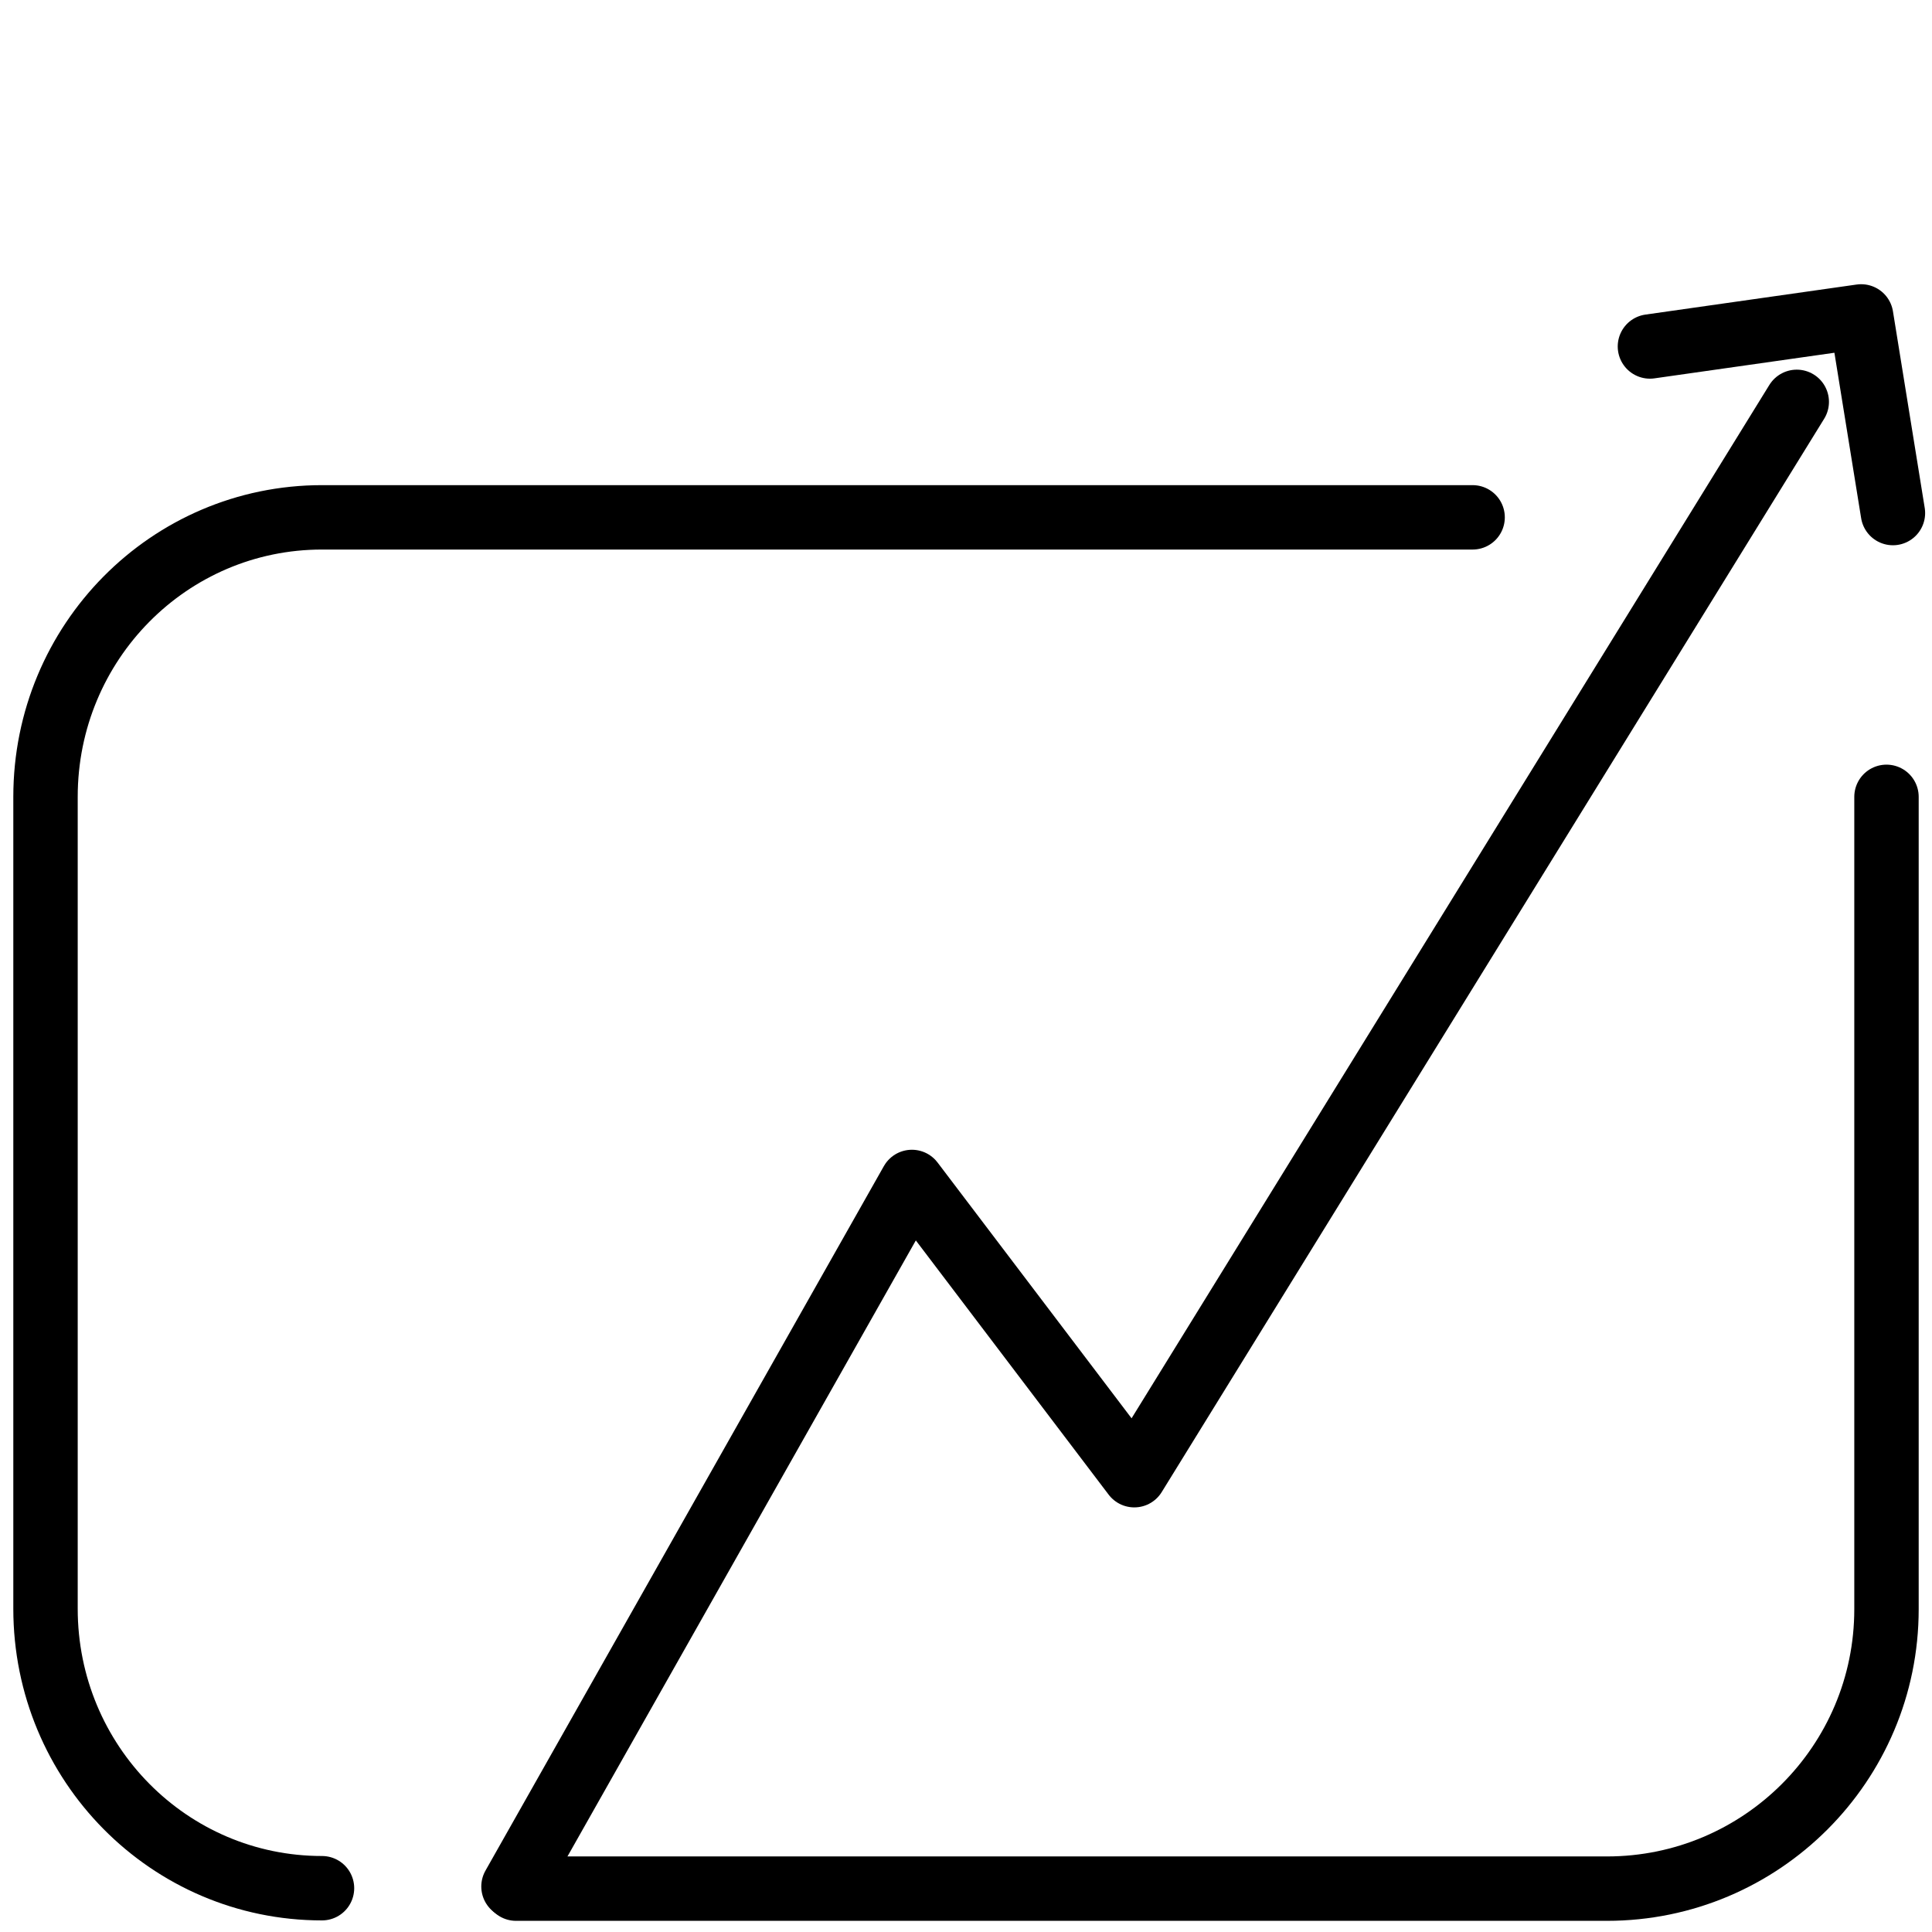 <?xml version="1.0" encoding="UTF-8"?><svg xmlns="http://www.w3.org/2000/svg" viewBox="0 0 45 45"><defs><style>.c{fill:none;stroke:#000;stroke-linecap:round;stroke-linejoin:round;stroke-width:1.5px;}</style></defs><g id="a"><g><path class="c" d="M43.94,18.56v18.92c0,3.6-2.92,6.51-6.51,6.51H12.02"/><path class="c" d="M7.5,43.98c-3.56,0-6.44-2.91-6.44-6.51V18.56c0-3.6,2.88-6.51,6.44-6.51h26.8"/><polyline class="c" points="11.96 43.94 21.24 27.53 26.42 34.36 41.85 9.36"/><polyline class="c" points="38.43 8.07 43.35 7.37 44.09 11.95"/></g></g><g id="b"/></svg>